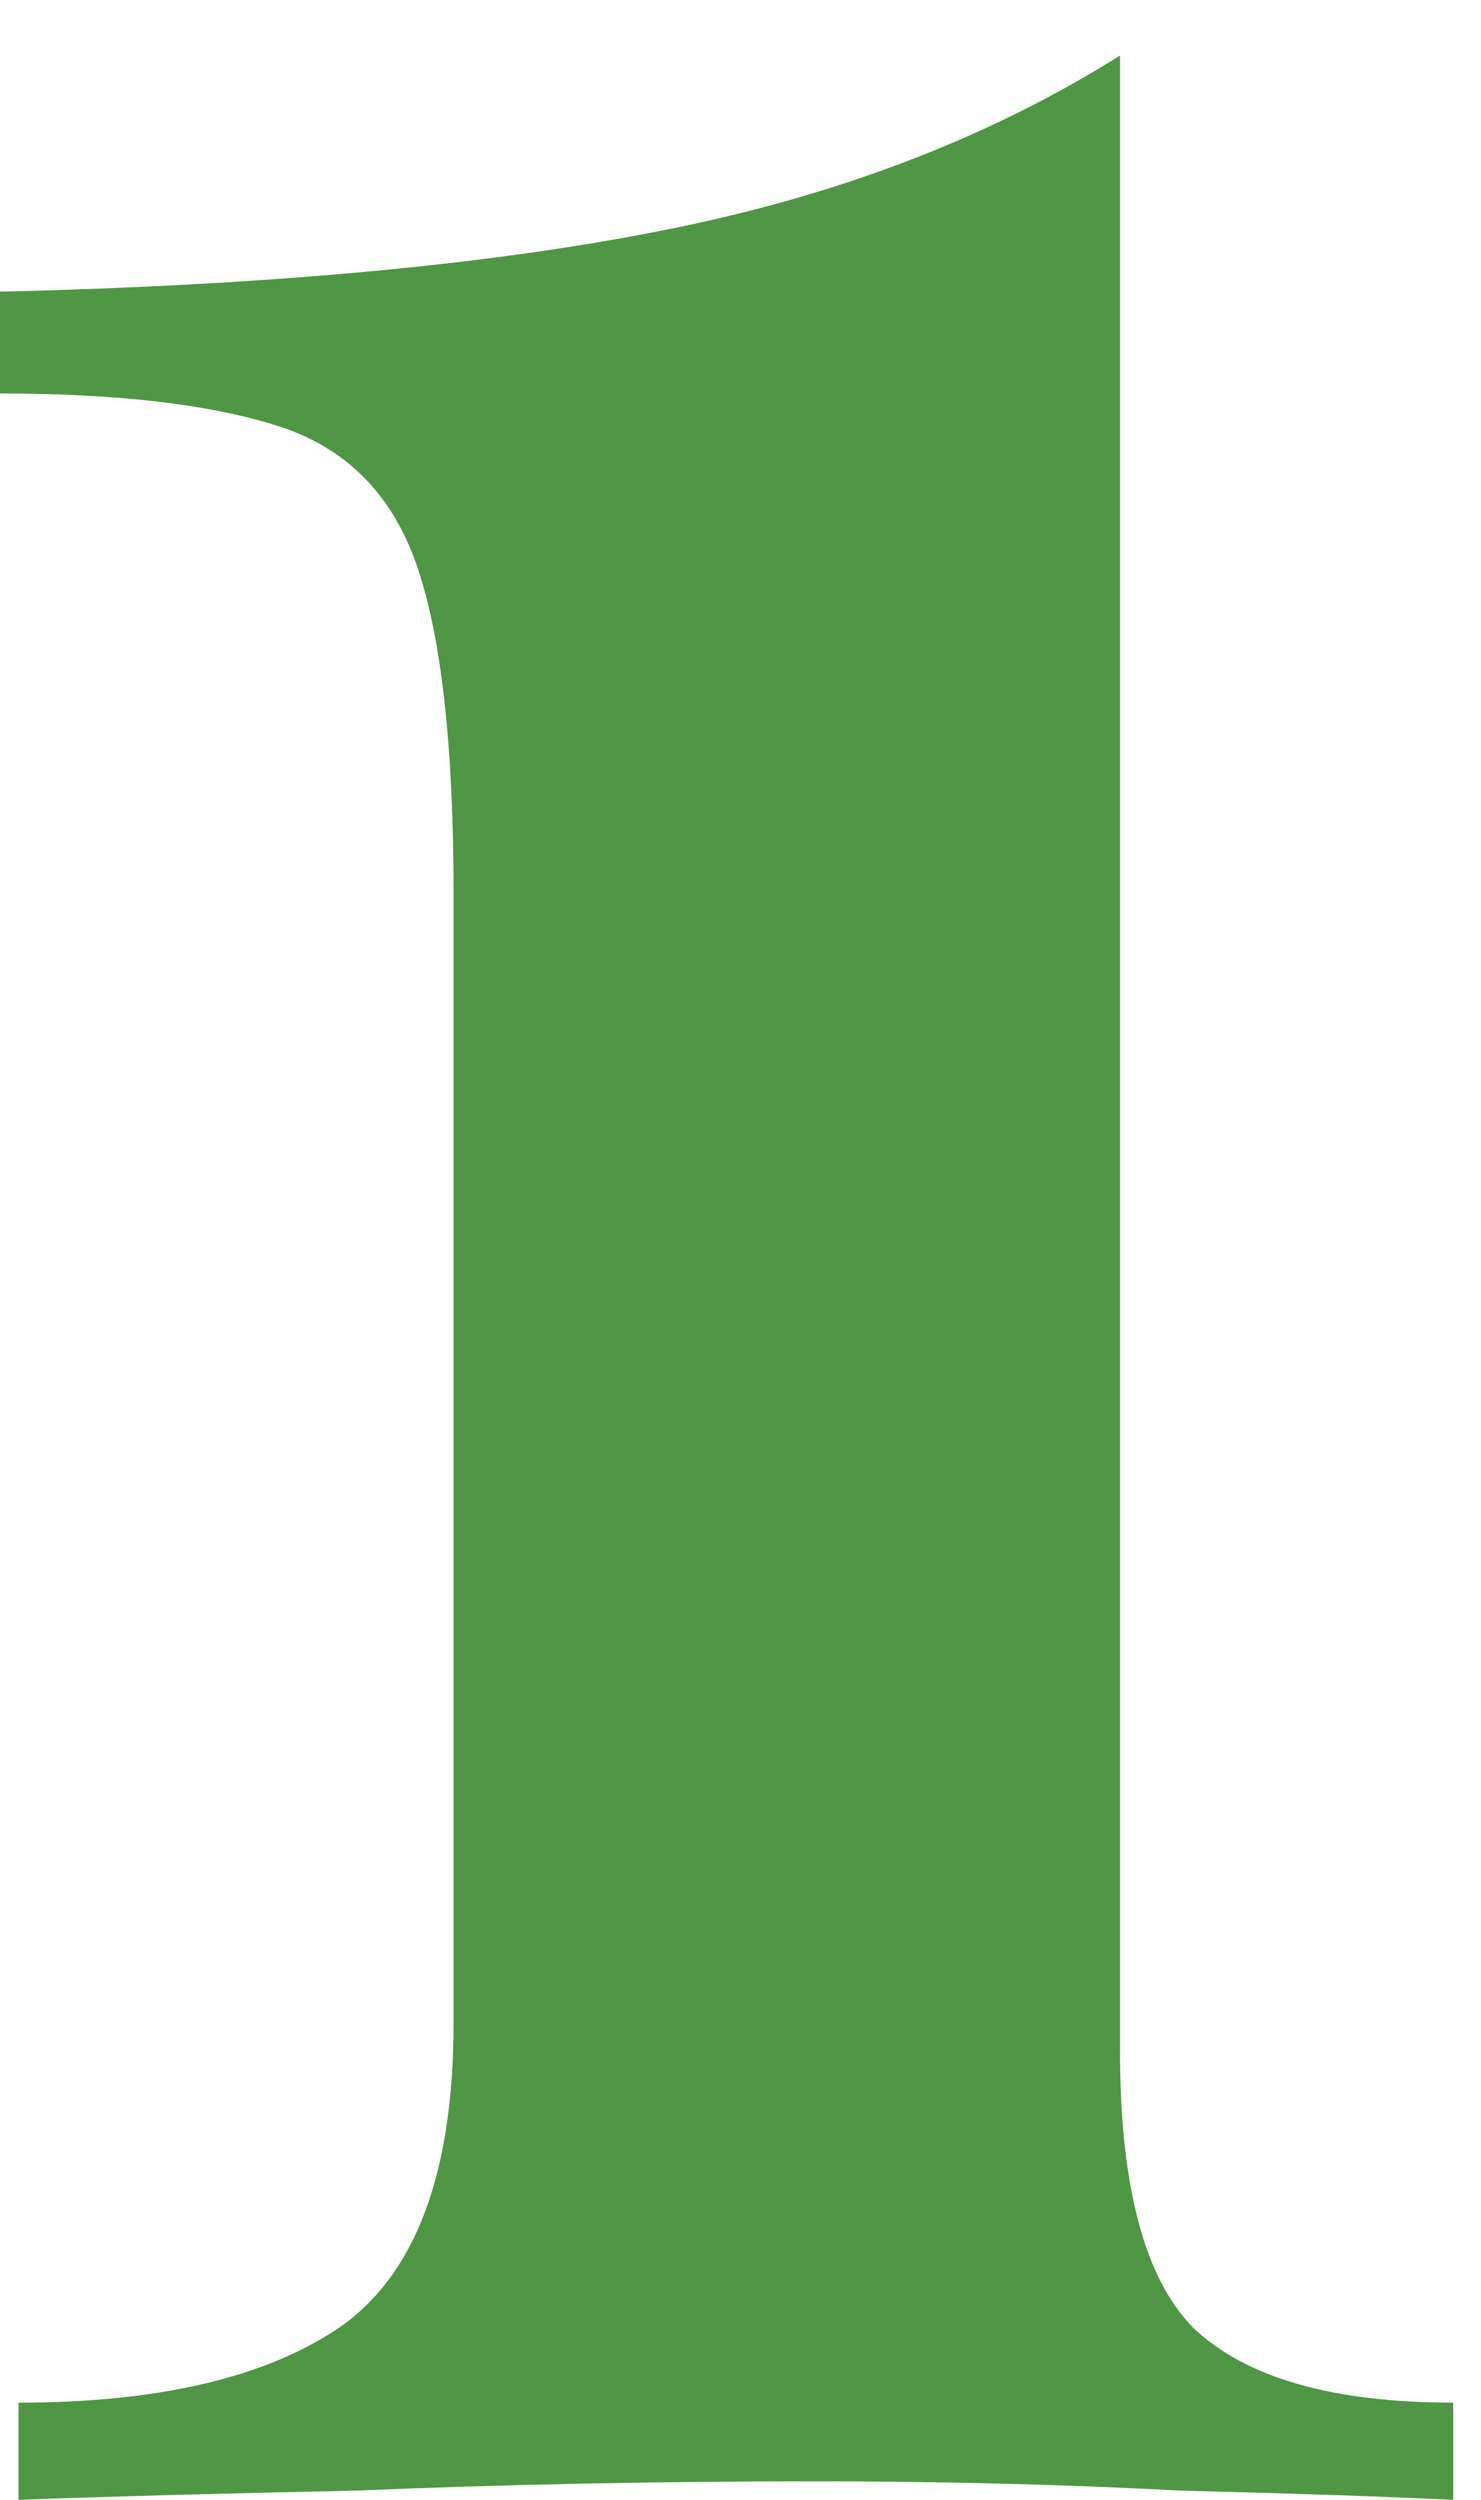 <svg width="16" height="27" viewBox="0 0 16 27" fill="none" xmlns="http://www.w3.org/2000/svg">
<path d="M12.1 0.6V22.15C12.1 23.617 12.367 24.617 12.9 25.15C13.467 25.683 14.4 25.95 15.7 25.95V27C15.033 26.967 14.05 26.933 12.75 26.9C11.483 26.833 10.167 26.8 8.8 26.8C7.1 26.8 5.45 26.833 3.85 26.9C2.283 26.933 1.067 26.967 0.2 27V25.95C1.7 25.95 2.85 25.683 3.65 25.15C4.483 24.583 4.9 23.483 4.9 21.85V9.65C4.9 8.05 4.767 6.867 4.5 6.1C4.233 5.333 3.733 4.833 3 4.6C2.267 4.367 1.267 4.25 1.41561e-07 4.25V3.15C2.867 3.083 5.233 2.867 7.1 2.5C9 2.133 10.667 1.5 12.1 0.6Z" fill="#4F9744"/>
</svg>
